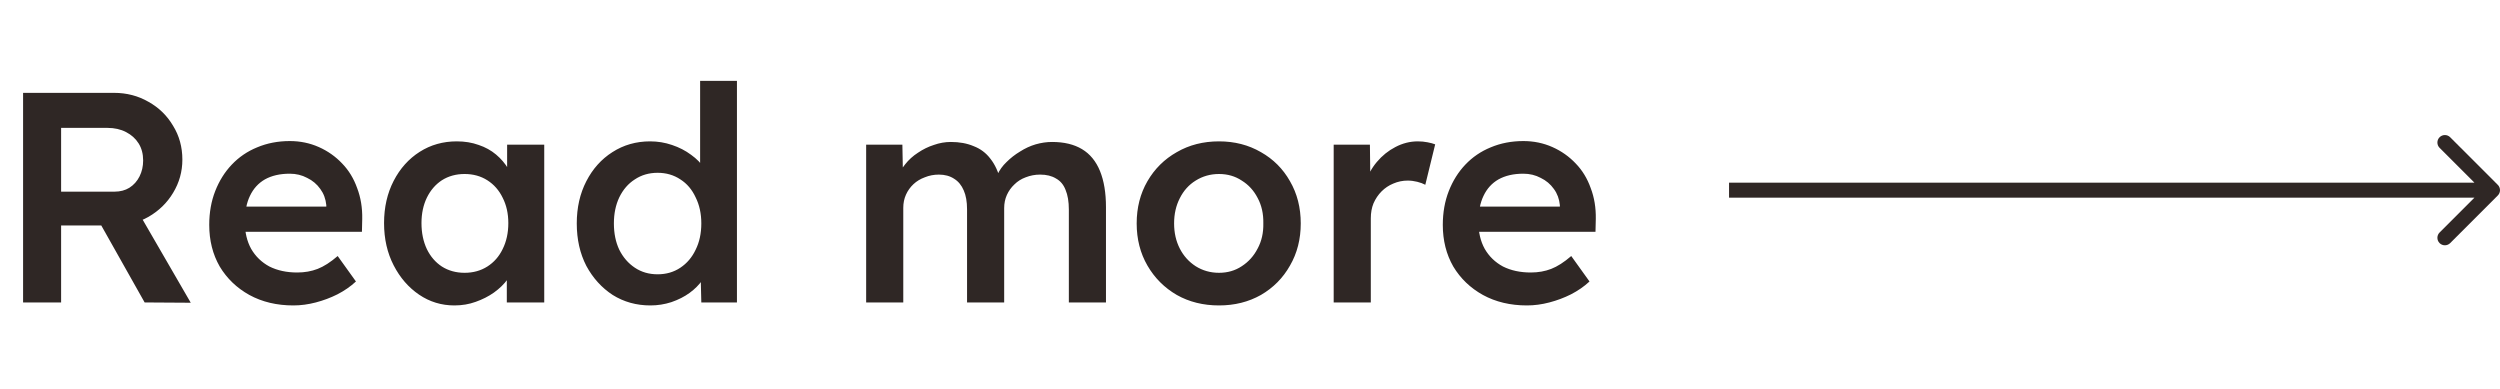 <svg width="167" height="26" viewBox="0 0 167 26" fill="none" xmlns="http://www.w3.org/2000/svg">
<path d="M1.542 20.203V6.203H7.622C8.462 6.203 9.229 6.403 9.922 6.803C10.615 7.19 11.162 7.723 11.562 8.403C11.975 9.07 12.182 9.823 12.182 10.663C12.182 11.463 11.975 12.203 11.562 12.883C11.162 13.55 10.615 14.083 9.922 14.483C9.242 14.87 8.475 15.063 7.622 15.063H4.082V20.203H1.542ZM9.662 20.203L6.102 13.883L8.782 13.383L12.742 20.223L9.662 20.203ZM4.082 12.803H7.642C8.029 12.803 8.362 12.716 8.642 12.543C8.935 12.357 9.162 12.103 9.322 11.783C9.482 11.463 9.562 11.11 9.562 10.723C9.562 10.283 9.462 9.903 9.262 9.583C9.062 9.263 8.782 9.01 8.422 8.823C8.062 8.636 7.649 8.543 7.182 8.543H4.082V12.803ZM19.597 20.403C18.49 20.403 17.51 20.17 16.657 19.703C15.817 19.236 15.157 18.603 14.677 17.803C14.21 16.99 13.977 16.063 13.977 15.023C13.977 14.197 14.11 13.443 14.377 12.763C14.643 12.083 15.01 11.496 15.477 11.003C15.957 10.496 16.523 10.11 17.177 9.843C17.843 9.563 18.57 9.423 19.357 9.423C20.05 9.423 20.697 9.556 21.297 9.823C21.897 10.09 22.417 10.457 22.857 10.923C23.297 11.377 23.63 11.923 23.857 12.563C24.097 13.19 24.21 13.877 24.197 14.623L24.177 15.483H15.637L15.177 13.803H22.117L21.797 14.143V13.703C21.757 13.29 21.623 12.93 21.397 12.623C21.17 12.303 20.877 12.056 20.517 11.883C20.17 11.697 19.784 11.603 19.357 11.603C18.703 11.603 18.15 11.73 17.697 11.983C17.257 12.236 16.924 12.603 16.697 13.083C16.47 13.55 16.357 14.136 16.357 14.843C16.357 15.523 16.497 16.116 16.777 16.623C17.07 17.13 17.477 17.523 17.997 17.803C18.53 18.07 19.15 18.203 19.857 18.203C20.35 18.203 20.803 18.123 21.217 17.963C21.63 17.803 22.077 17.517 22.557 17.103L23.777 18.803C23.417 19.137 23.003 19.423 22.537 19.663C22.084 19.89 21.604 20.07 21.097 20.203C20.59 20.337 20.09 20.403 19.597 20.403ZM30.355 20.403C29.489 20.403 28.702 20.163 27.995 19.683C27.289 19.203 26.722 18.55 26.296 17.723C25.869 16.896 25.655 15.957 25.655 14.903C25.655 13.85 25.869 12.91 26.296 12.083C26.722 11.257 27.302 10.61 28.035 10.143C28.769 9.676 29.596 9.443 30.515 9.443C31.049 9.443 31.535 9.523 31.976 9.683C32.416 9.83 32.802 10.043 33.136 10.323C33.469 10.603 33.742 10.923 33.956 11.283C34.182 11.643 34.336 12.03 34.416 12.443L33.876 12.303V9.663H36.355V20.203H33.855V17.683L34.435 17.583C34.342 17.943 34.169 18.297 33.916 18.643C33.675 18.977 33.369 19.276 32.995 19.543C32.636 19.797 32.229 20.003 31.776 20.163C31.335 20.323 30.862 20.403 30.355 20.403ZM31.035 18.223C31.609 18.223 32.115 18.083 32.556 17.803C32.995 17.523 33.336 17.137 33.575 16.643C33.829 16.137 33.956 15.556 33.956 14.903C33.956 14.263 33.829 13.697 33.575 13.203C33.336 12.71 32.995 12.323 32.556 12.043C32.115 11.763 31.609 11.623 31.035 11.623C30.462 11.623 29.956 11.763 29.515 12.043C29.089 12.323 28.756 12.71 28.515 13.203C28.276 13.697 28.155 14.263 28.155 14.903C28.155 15.556 28.276 16.137 28.515 16.643C28.756 17.137 29.089 17.523 29.515 17.803C29.956 18.083 30.462 18.223 31.035 18.223ZM43.448 20.403C42.514 20.403 41.674 20.17 40.928 19.703C40.194 19.223 39.608 18.576 39.168 17.763C38.741 16.936 38.528 15.99 38.528 14.923C38.528 13.87 38.741 12.93 39.168 12.103C39.594 11.277 40.174 10.63 40.908 10.163C41.654 9.683 42.494 9.443 43.428 9.443C43.934 9.443 44.421 9.523 44.888 9.683C45.368 9.843 45.794 10.063 46.168 10.343C46.541 10.61 46.834 10.91 47.048 11.243C47.274 11.576 47.401 11.923 47.428 12.283L46.768 12.363V5.403H49.228V20.203H46.848L46.788 17.723L47.268 17.763C47.254 18.096 47.134 18.416 46.908 18.723C46.694 19.03 46.414 19.31 46.068 19.563C45.721 19.817 45.314 20.023 44.848 20.183C44.394 20.33 43.928 20.403 43.448 20.403ZM43.928 18.323C44.501 18.323 45.008 18.177 45.448 17.883C45.888 17.59 46.228 17.19 46.468 16.683C46.721 16.177 46.848 15.59 46.848 14.923C46.848 14.27 46.721 13.69 46.468 13.183C46.228 12.663 45.888 12.263 45.448 11.983C45.008 11.69 44.501 11.543 43.928 11.543C43.354 11.543 42.848 11.69 42.408 11.983C41.968 12.263 41.621 12.663 41.368 13.183C41.128 13.69 41.008 14.27 41.008 14.923C41.008 15.59 41.128 16.177 41.368 16.683C41.621 17.19 41.968 17.59 42.408 17.883C42.848 18.177 43.354 18.323 43.928 18.323ZM57.859 20.203V9.663H60.279L60.319 11.783L59.919 11.943C60.039 11.597 60.219 11.277 60.459 10.983C60.699 10.677 60.986 10.416 61.319 10.203C61.652 9.976 62.006 9.803 62.379 9.683C62.752 9.55 63.132 9.483 63.519 9.483C64.092 9.483 64.599 9.576 65.039 9.763C65.492 9.936 65.866 10.216 66.159 10.603C66.466 10.99 66.692 11.483 66.839 12.083L66.459 12.003L66.619 11.683C66.766 11.363 66.972 11.076 67.239 10.823C67.506 10.556 67.806 10.323 68.139 10.123C68.472 9.91 68.819 9.75 69.179 9.643C69.552 9.536 69.919 9.483 70.279 9.483C71.079 9.483 71.746 9.643 72.279 9.963C72.812 10.283 73.212 10.77 73.479 11.423C73.746 12.076 73.879 12.883 73.879 13.843V20.203H71.399V14.003C71.399 13.47 71.326 13.03 71.179 12.683C71.046 12.336 70.832 12.083 70.539 11.923C70.259 11.75 69.906 11.663 69.479 11.663C69.146 11.663 68.826 11.723 68.519 11.843C68.226 11.95 67.972 12.11 67.759 12.323C67.546 12.523 67.379 12.757 67.259 13.023C67.139 13.29 67.079 13.583 67.079 13.903V20.203H64.599V13.983C64.599 13.476 64.526 13.056 64.379 12.723C64.232 12.377 64.019 12.117 63.739 11.943C63.459 11.757 63.119 11.663 62.719 11.663C62.386 11.663 62.072 11.723 61.779 11.843C61.486 11.95 61.232 12.103 61.019 12.303C60.806 12.503 60.639 12.736 60.519 13.003C60.399 13.27 60.339 13.563 60.339 13.883V20.203H57.859ZM81.43 20.403C80.377 20.403 79.437 20.17 78.61 19.703C77.783 19.223 77.13 18.57 76.65 17.743C76.17 16.916 75.93 15.976 75.93 14.923C75.93 13.87 76.17 12.93 76.65 12.103C77.13 11.277 77.783 10.63 78.61 10.163C79.437 9.683 80.377 9.443 81.43 9.443C82.47 9.443 83.403 9.683 84.23 10.163C85.057 10.63 85.703 11.277 86.17 12.103C86.65 12.93 86.89 13.87 86.89 14.923C86.89 15.976 86.65 16.916 86.17 17.743C85.703 18.57 85.057 19.223 84.23 19.703C83.403 20.17 82.47 20.403 81.43 20.403ZM81.43 18.223C82.003 18.223 82.51 18.076 82.95 17.783C83.403 17.49 83.757 17.096 84.01 16.603C84.277 16.11 84.403 15.55 84.39 14.923C84.403 14.283 84.277 13.716 84.01 13.223C83.757 12.73 83.403 12.343 82.95 12.063C82.51 11.77 82.003 11.623 81.43 11.623C80.857 11.623 80.337 11.77 79.87 12.063C79.417 12.343 79.063 12.736 78.81 13.243C78.557 13.736 78.43 14.296 78.43 14.923C78.43 15.55 78.557 16.11 78.81 16.603C79.063 17.096 79.417 17.49 79.87 17.783C80.337 18.076 80.857 18.223 81.43 18.223ZM89.09 20.203V9.663H91.51L91.55 13.023L91.21 12.263C91.357 11.73 91.61 11.25 91.97 10.823C92.33 10.396 92.744 10.063 93.21 9.823C93.69 9.57 94.19 9.443 94.71 9.443C94.937 9.443 95.15 9.463 95.35 9.503C95.564 9.543 95.737 9.59 95.87 9.643L95.21 12.343C95.064 12.263 94.884 12.197 94.67 12.143C94.457 12.09 94.244 12.063 94.03 12.063C93.697 12.063 93.377 12.13 93.07 12.263C92.777 12.383 92.517 12.556 92.29 12.783C92.064 13.01 91.884 13.277 91.75 13.583C91.63 13.877 91.57 14.21 91.57 14.583V20.203H89.09ZM101.999 20.403C100.892 20.403 99.912 20.17 99.059 19.703C98.219 19.236 97.559 18.603 97.079 17.803C96.612 16.99 96.379 16.063 96.379 15.023C96.379 14.197 96.513 13.443 96.779 12.763C97.046 12.083 97.412 11.496 97.879 11.003C98.359 10.496 98.926 10.11 99.579 9.843C100.246 9.563 100.972 9.423 101.759 9.423C102.452 9.423 103.099 9.556 103.699 9.823C104.299 10.09 104.819 10.457 105.259 10.923C105.699 11.377 106.032 11.923 106.259 12.563C106.499 13.19 106.612 13.877 106.599 14.623L106.579 15.483H98.039L97.579 13.803H104.519L104.199 14.143V13.703C104.159 13.29 104.026 12.93 103.799 12.623C103.572 12.303 103.279 12.056 102.919 11.883C102.572 11.697 102.186 11.603 101.759 11.603C101.106 11.603 100.552 11.73 100.099 11.983C99.659 12.236 99.326 12.603 99.099 13.083C98.873 13.55 98.759 14.136 98.759 14.843C98.759 15.523 98.899 16.116 99.179 16.623C99.472 17.13 99.879 17.523 100.399 17.803C100.932 18.07 101.552 18.203 102.259 18.203C102.752 18.203 103.206 18.123 103.619 17.963C104.032 17.803 104.479 17.517 104.959 17.103L106.179 18.803C105.819 19.137 105.406 19.423 104.939 19.663C104.486 19.89 104.006 20.07 103.499 20.203C102.992 20.337 102.492 20.403 101.999 20.403Z" fill="#2F2725"/>
<path d="M166.854 13.057C167.049 12.861 167.049 12.545 166.854 12.35L163.672 9.168C163.476 8.972 163.16 8.972 162.964 9.168C162.769 9.363 162.769 9.679 162.964 9.875L165.793 12.703L162.964 15.532C162.769 15.727 162.769 16.043 162.964 16.239C163.16 16.434 163.476 16.434 163.672 16.239L166.854 13.057ZM115.5 13.203L166.5 13.203L166.5 12.203L115.5 12.203L115.5 13.203Z" fill="#2F2725"/>
</svg>
